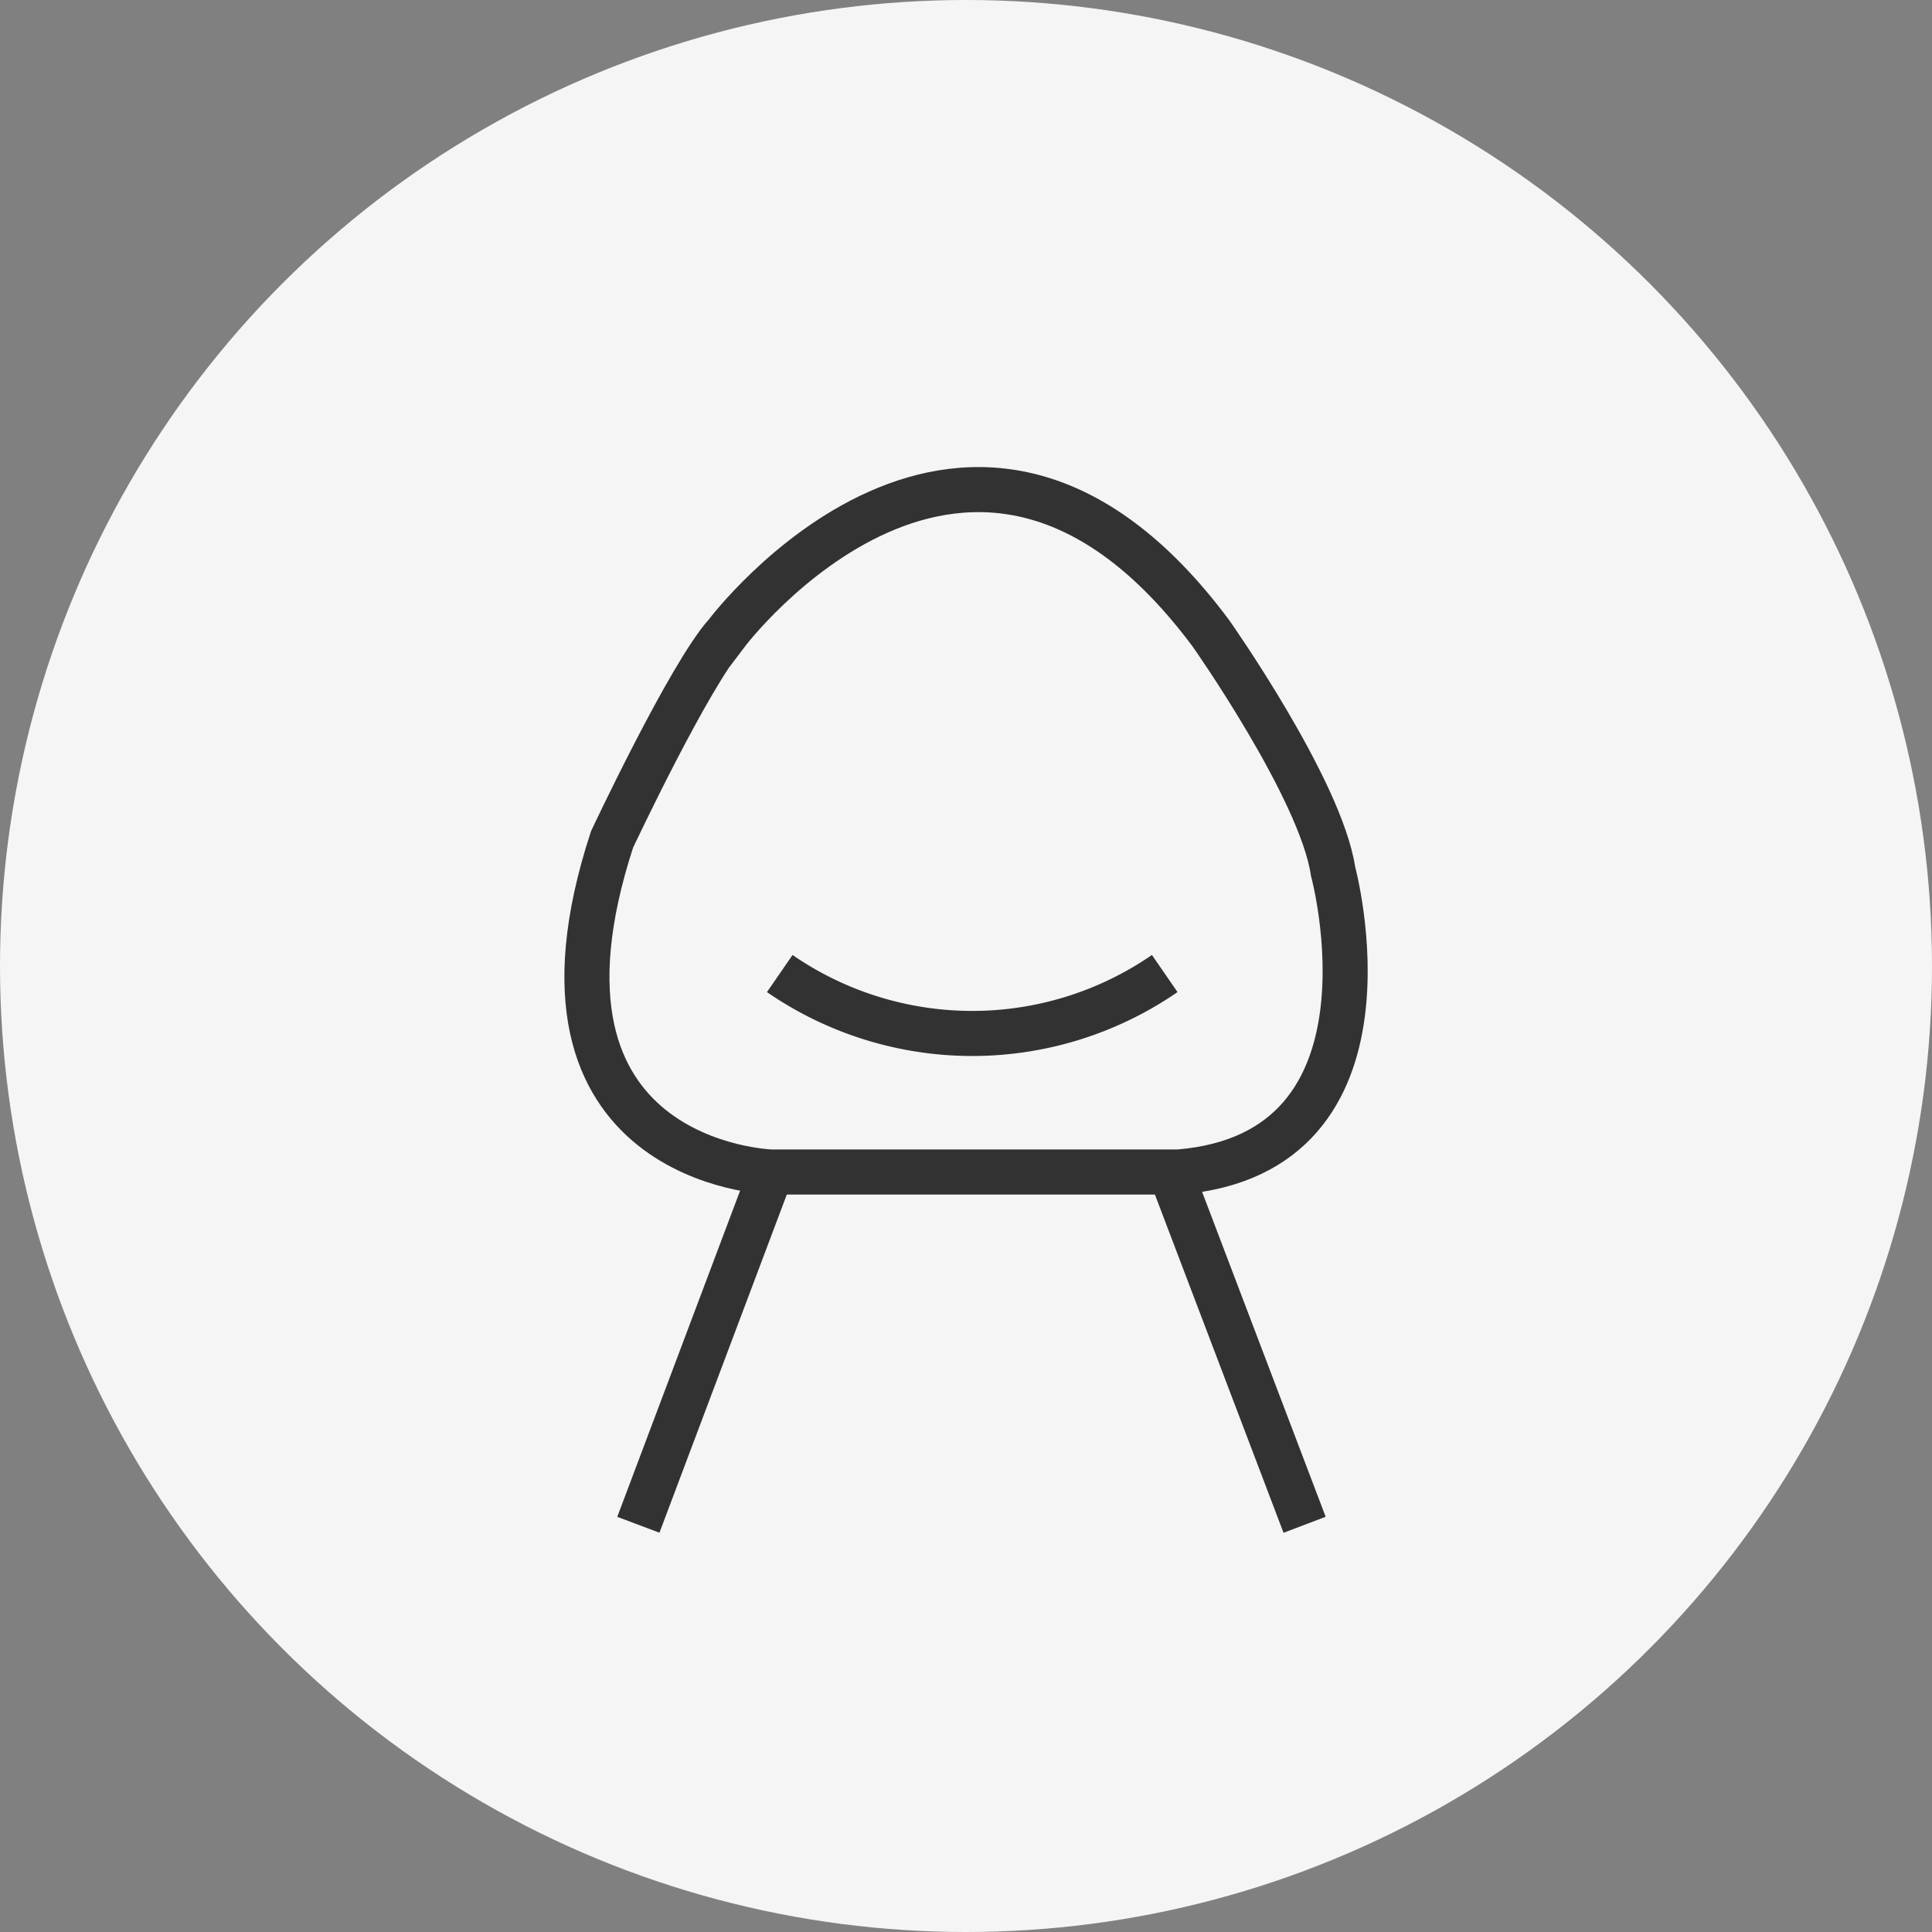 <svg viewBox="0 0 58 58" height="58" width="58" xmlns="http://www.w3.org/2000/svg">
  <rect x="0" y="0" width="58" height="58" fill="#808080" stroke="none"/>
  <g transform="translate(-40 -2034)" data-sanitized-data-name="グループ 2312" data-name="グループ 2312" id="グループ_2312">
    <circle fill="#f5f5f5" transform="translate(40 2034)" r="29" cy="29" cx="29" data-sanitized-data-name="楕円形 4" data-name="楕円形 4" id="楕円形_4"></circle>
    <g transform="translate(56.943 2048.018)" data-sanitized-data-name="レイヤー 1" data-name="レイヤー 1" id="レイヤー_1">
      <g data-sanitized-data-name="グループ 2294" data-name="グループ 2294" id="グループ_2294">
        <path stroke-width="1.353" stroke-miterlimit="10" stroke="#323232" fill="none" d="M4.866,5s7.316-9.72,14.547,0c0,0,3.294,4.675,3.663,7.136,0,0,2.293,8.464-4.636,9.03H6.211s-7.97-.226-4.781-9.981c0,0,2.328-4.956,3.435-6.186Z" data-sanitized-data-name="パス 1453" data-name="パス 1453" id="パス_1453"></path>
        <path stroke-width="1.353" stroke-miterlimit="10" stroke="#323232" fill="none" d="M6.466,15.208a10.18,10.18,0,0,0,11.557,0" data-sanitized-data-name="パス 1454" data-name="パス 1454" id="パス_1454"></path>
        <line stroke-width="1.353" stroke-miterlimit="10" stroke="#323232" fill="none" transform="translate(2.221 21.162)" y2="10.595" x1="3.99" data-sanitized-data-name="線 92" data-name="線 92" id="線_92"></line>
        <line stroke-width="1.353" stroke-miterlimit="10" stroke="#323232" fill="none" transform="translate(18.193 21.162)" y2="10.595" x2="4.029" data-sanitized-data-name="線 93" data-name="線 93" id="線_93"></line>
      </g>
    </g>
  </g>
</svg>
